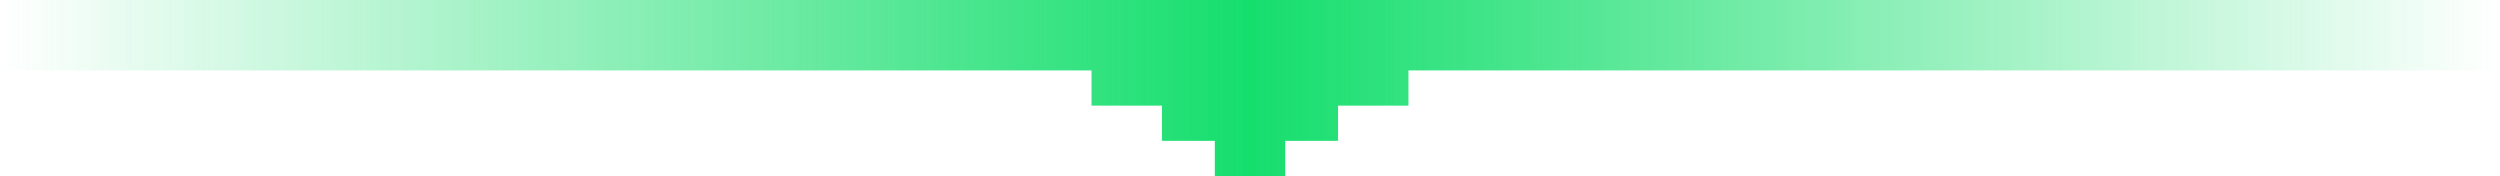 <svg width='71' height='5' viewBox='0 0 71 5' fill='none' xmlns='http://www.w3.org/2000/svg'><path d='M0 1H32M71 1H39M35.5 1V5M35.5 1H34M35.5 1H37M34 1V4M34 1H32M32 1V3M37 1V4M37 1H39M39 1V3' stroke='url(#paint0_linear_306_3908)' stroke-width='2'/><defs><linearGradient id='paint0_linear_306_3908' x1='0' y1='3' x2='71' y2='3' gradientUnits='userSpaceOnUse'><stop stop-color='#15DE6D' stop-opacity='0'/><stop offset='0.5' stop-color='#15DE6D'/><stop offset='1' stop-color='#15DE6D' stop-opacity='0'/></linearGradient></defs></svg>